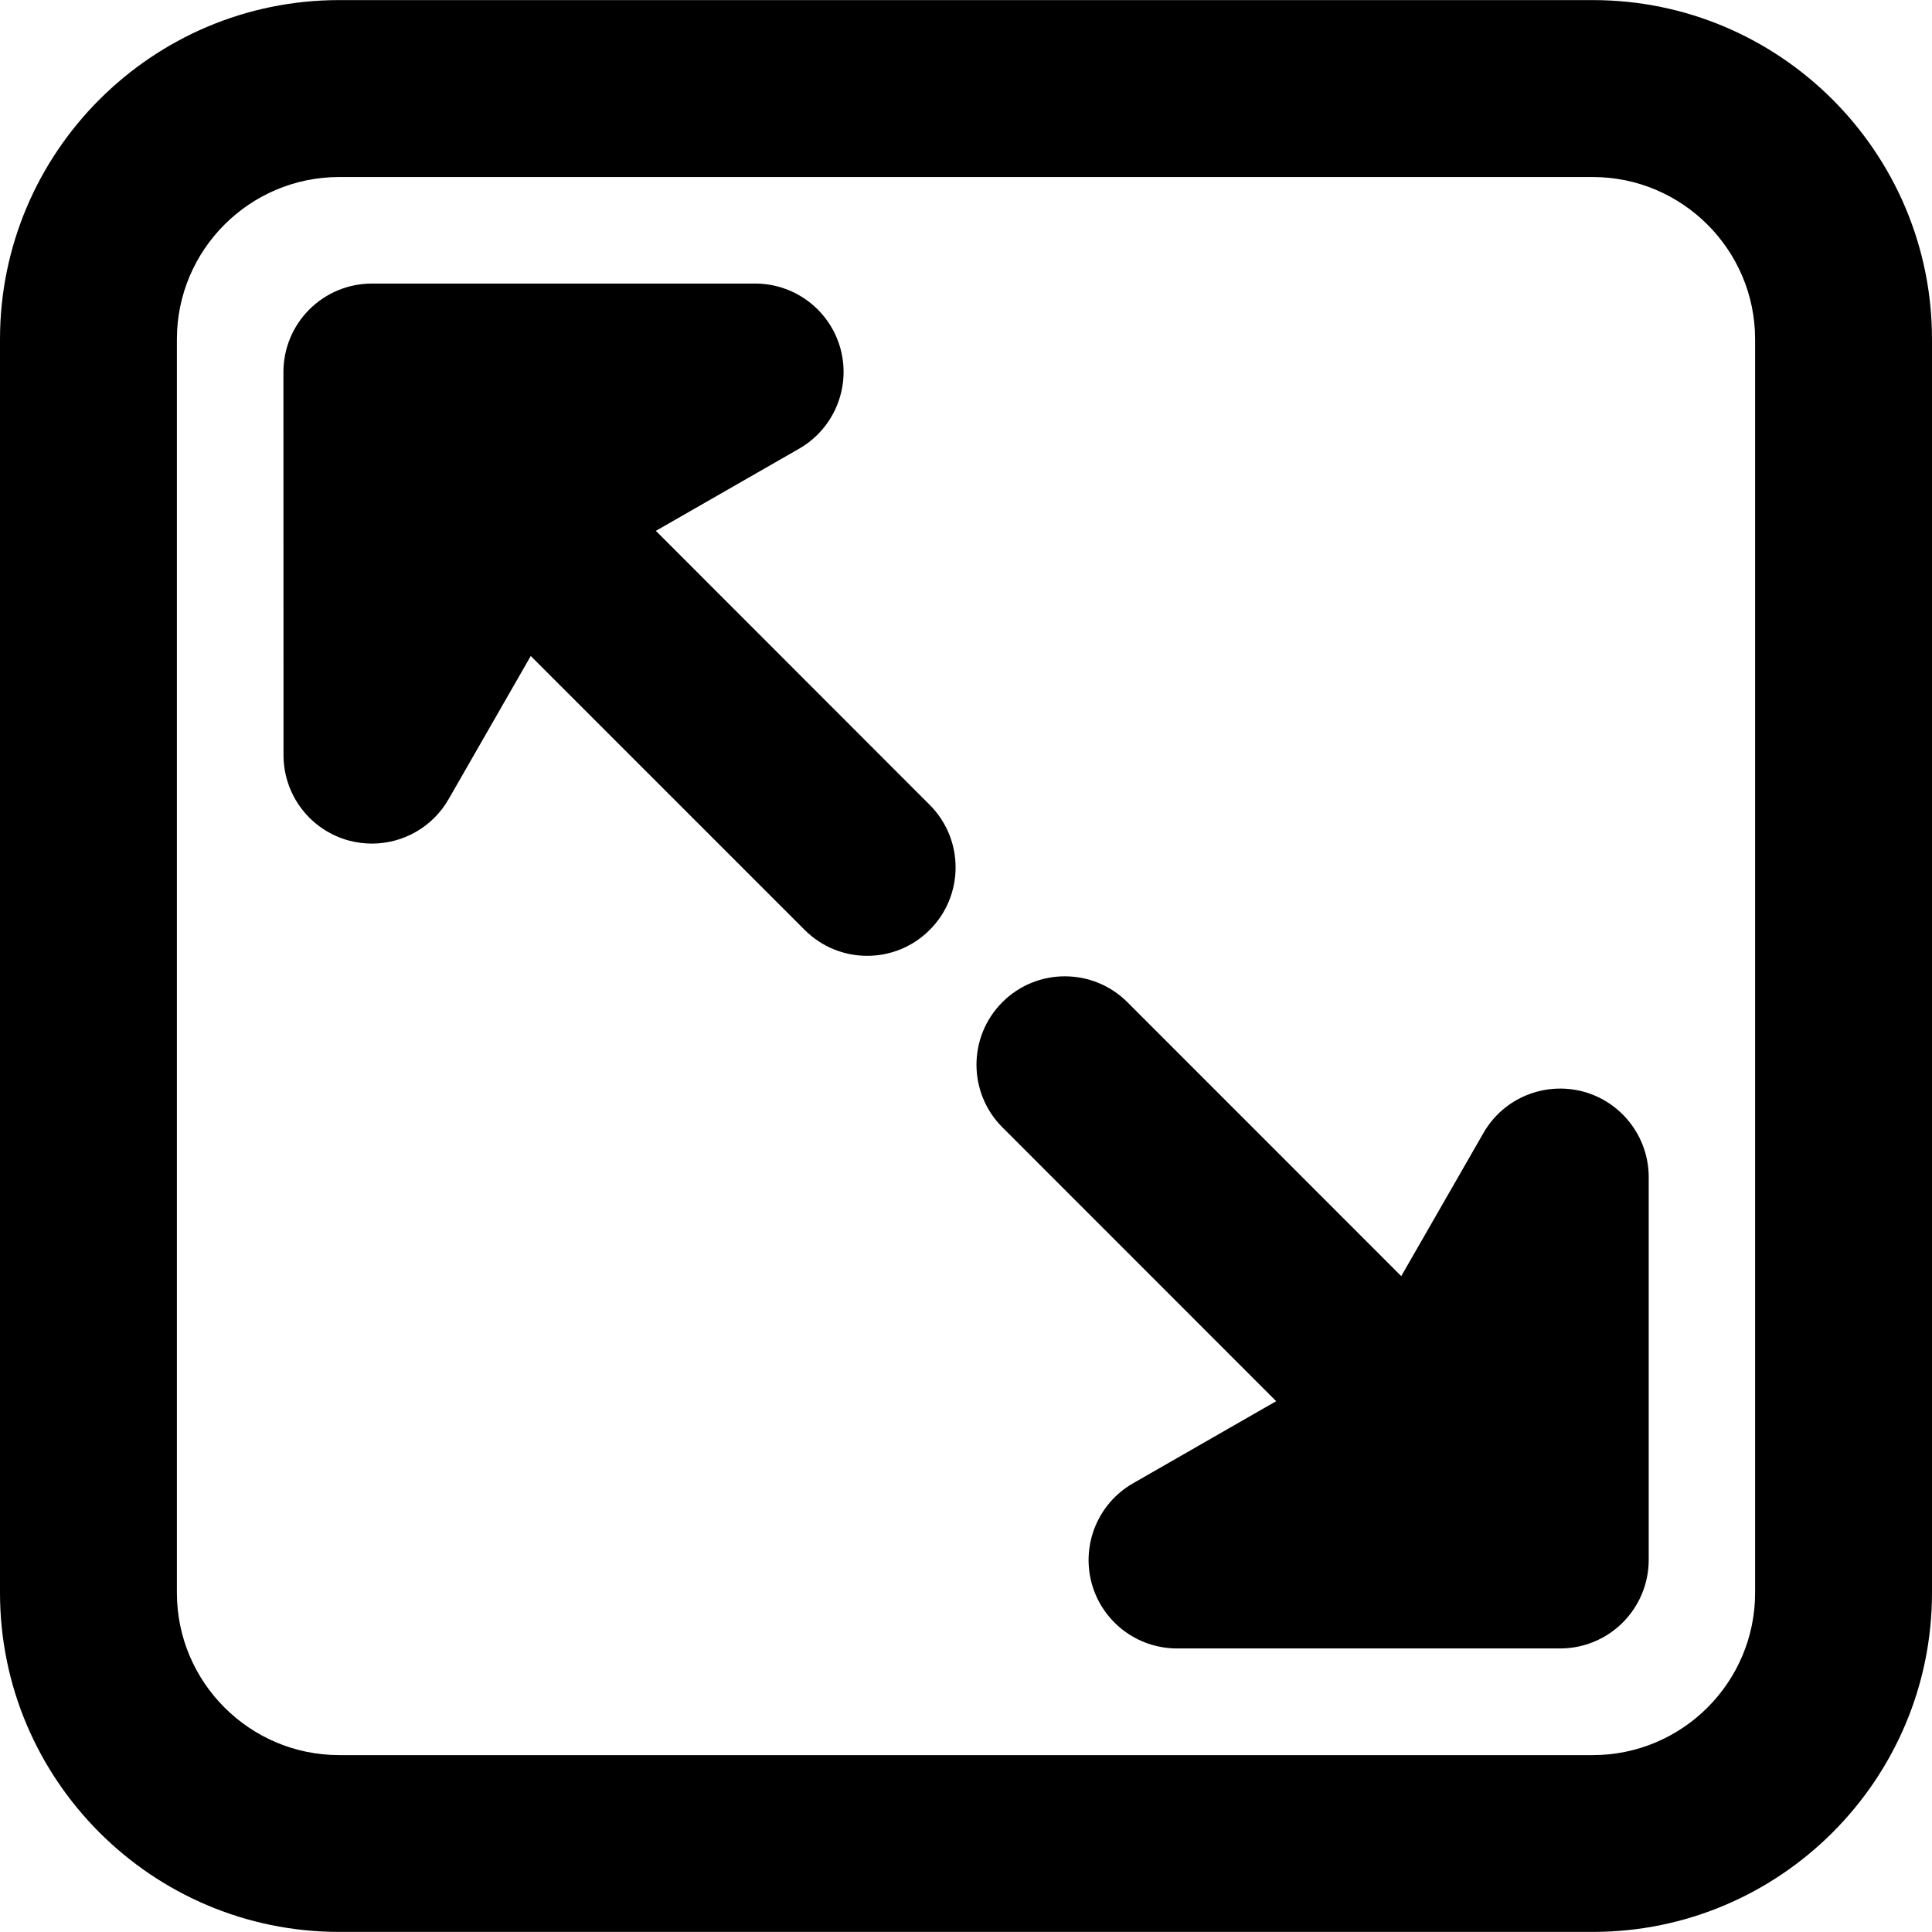 <?xml version="1.0" encoding="iso-8859-1"?>
<!-- Uploaded to: SVG Repo, www.svgrepo.com, Generator: SVG Repo Mixer Tools -->
<!DOCTYPE svg PUBLIC "-//W3C//DTD SVG 1.1//EN" "http://www.w3.org/Graphics/SVG/1.1/DTD/svg11.dtd">
<svg fill="#000000" version="1.1" id="Capa_1" xmlns="http://www.w3.org/2000/svg" xmlns:xlink="http://www.w3.org/1999/xlink" 
	 width="800px" height="800px" viewBox="0 0 43.688 43.688"
	 xml:space="preserve">
<g>
	<g>
		<path d="M36.018,0.002H7.67C3.441,0.002,0,3.441,0,7.671v28.347c0,4.229,3.44,7.668,7.67,7.668h28.348
			c4.229,0,7.67-3.438,7.67-7.668V7.671C43.688,3.443,40.248,0.002,36.018,0.002z M39.688,36.018c0,2.023-1.646,3.67-3.67,3.67
			H7.671C5.648,39.688,4,38.042,4,36.018V7.672C4,5.65,5.646,4.003,7.671,4.003h28.347c2.021,0,3.67,1.646,3.67,3.669V36.018z"/>
		<path d="M14.831,12.004l3.24-1.858c0.785-0.451,1.17-1.375,0.938-2.25c-0.234-0.875-1.026-1.484-1.934-1.484H8.409
			c-0.529,0-1.039,0.211-1.414,0.586S6.409,7.882,6.409,8.412l0.002,8.664c0,0.906,0.608,1.699,1.484,1.933
			c0.171,0.045,0.344,0.067,0.516,0.067c0.703,0,1.371-0.372,1.733-1.004l1.858-3.238l6.194,6.194
			c0.39,0.391,0.901,0.586,1.414,0.586c0.512,0,1.022-0.195,1.413-0.586c0.781-0.781,0.781-2.047,0-2.828L14.831,12.004z"/>
		<path d="M35.795,24.682c-0.877-0.229-1.799,0.15-2.25,0.938l-1.859,3.237l-6.192-6.194c-0.781-0.781-2.05-0.781-2.828,0
			c-0.78,0.78-0.78,2.047,0,2.828l6.192,6.194l-3.237,1.857c-0.787,0.451-1.17,1.375-0.938,2.25
			c0.234,0.875,1.025,1.484,1.935,1.484h8.664c0.53,0,1.038-0.211,1.413-0.586s0.587-0.885,0.587-1.414v-8.664
			C37.279,25.709,36.67,24.916,35.795,24.682z"/>
	</g>
</g>
</svg>
